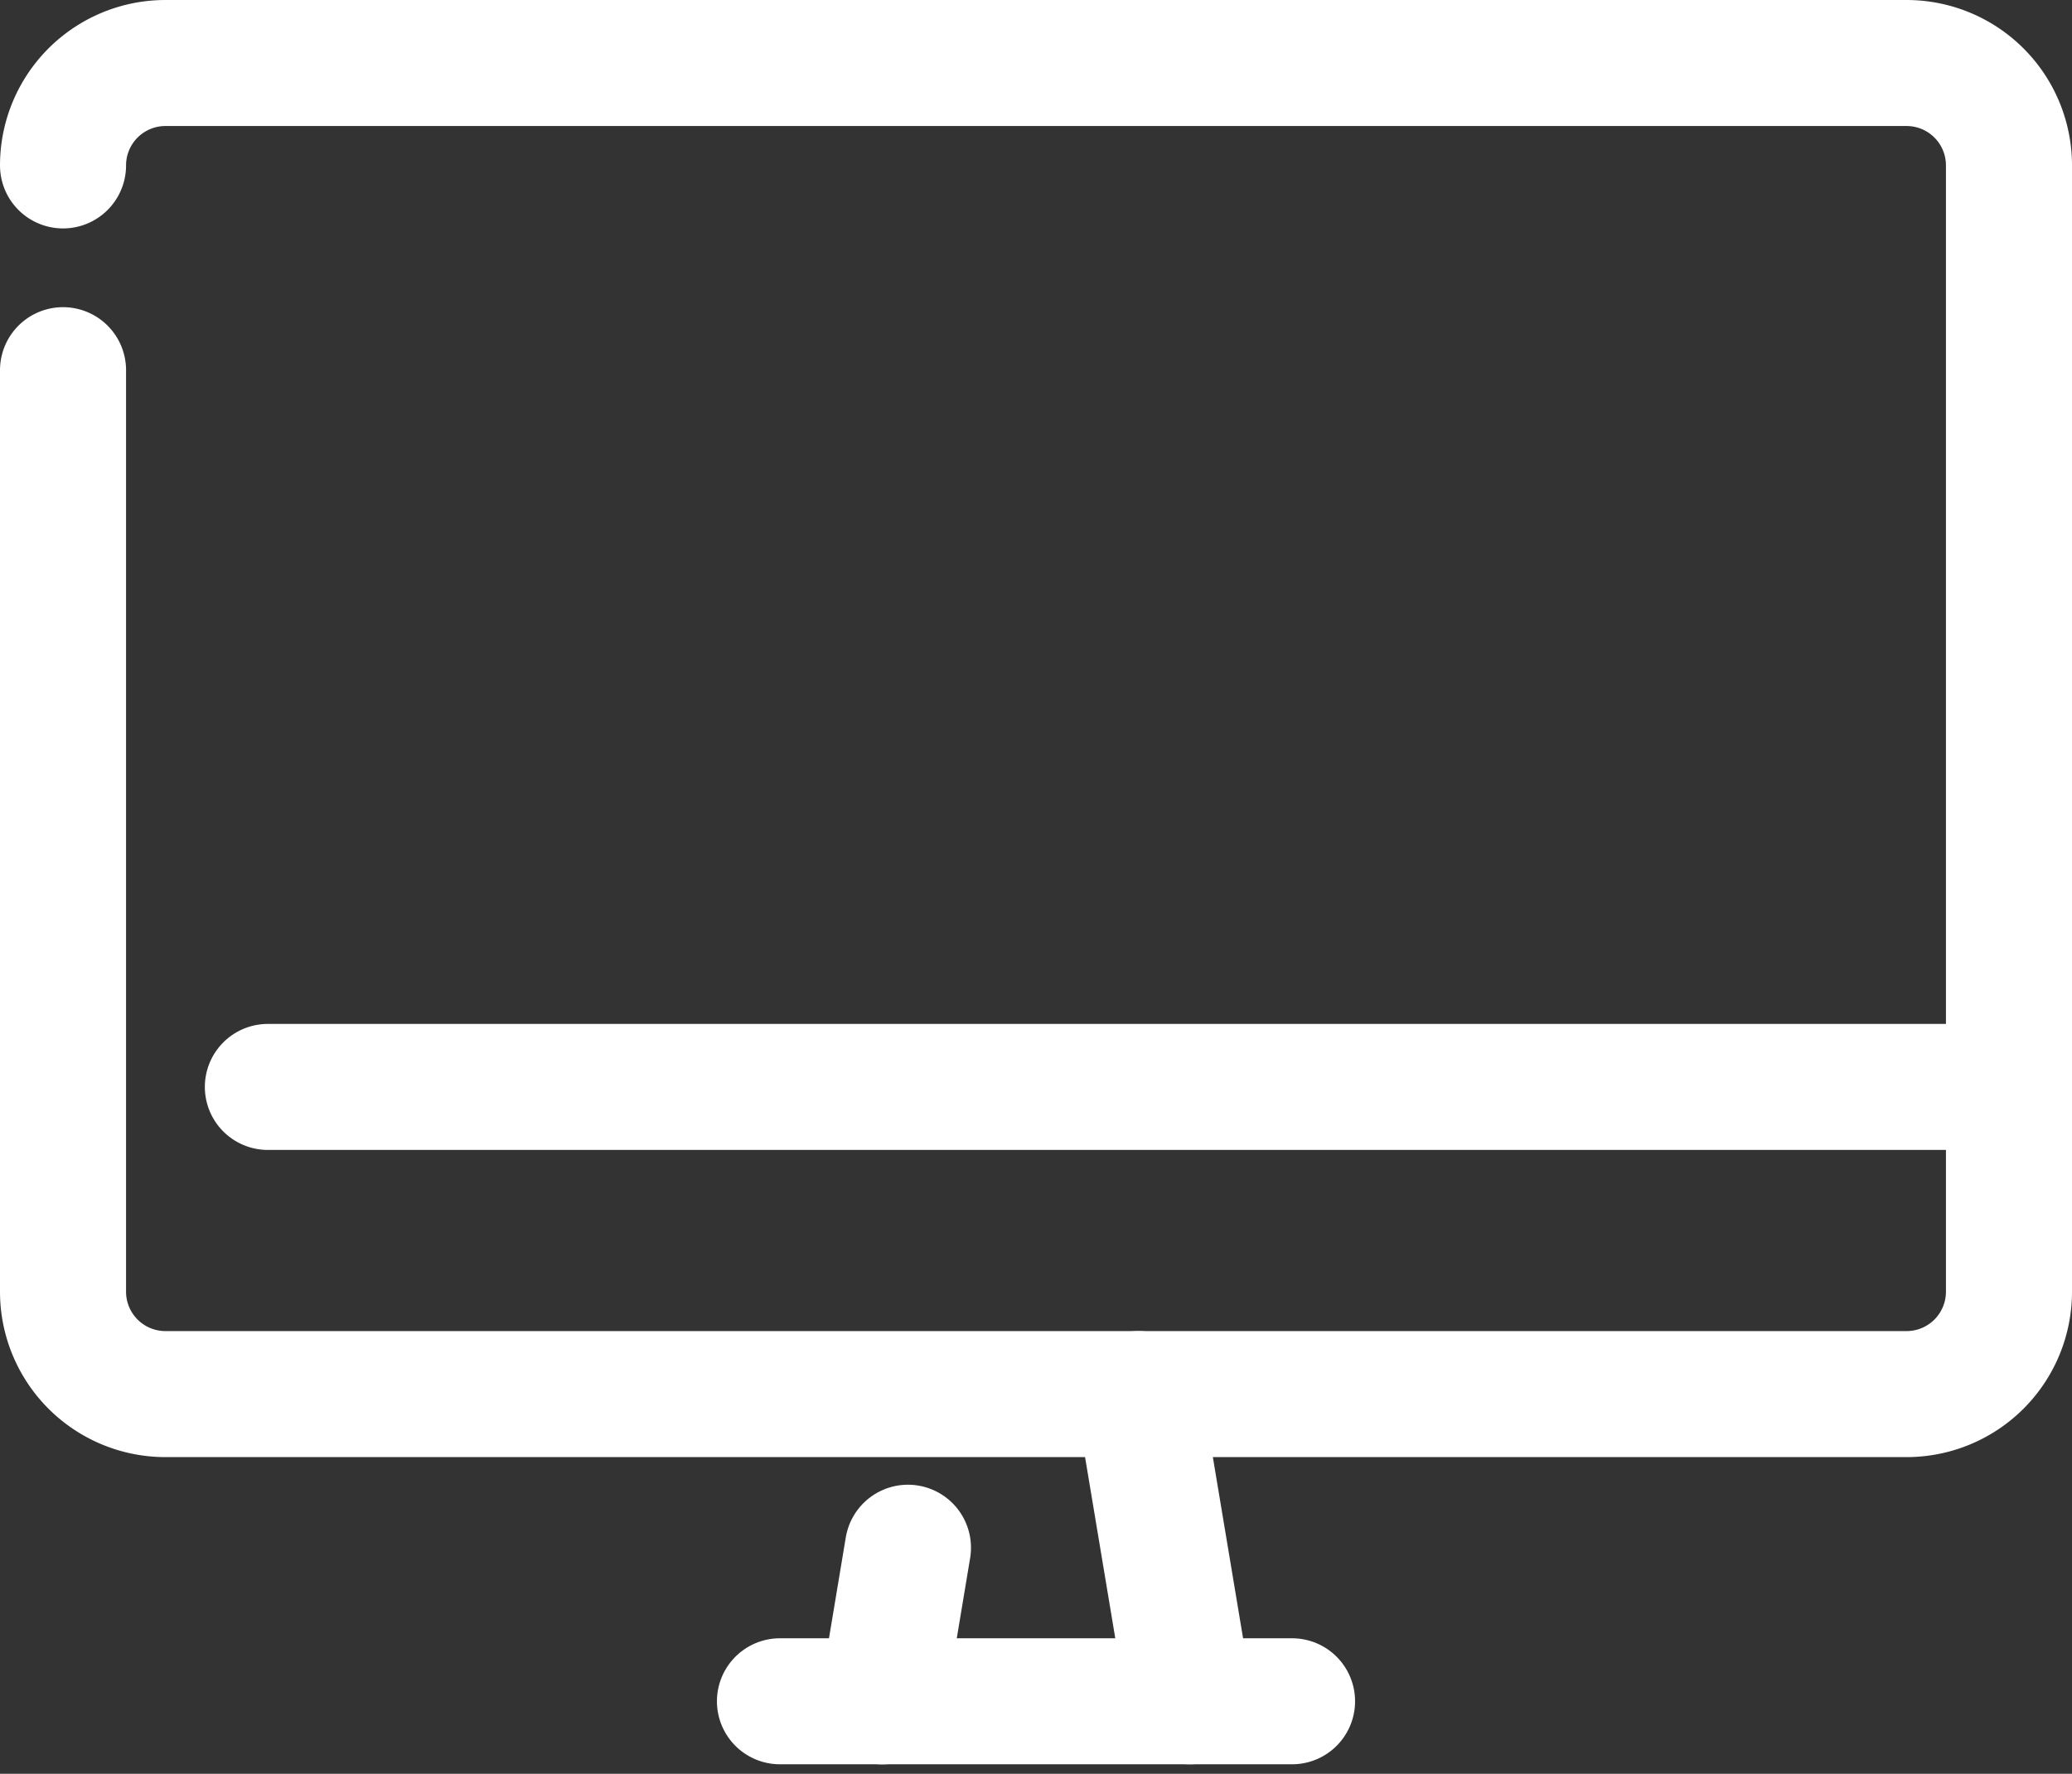 <svg xmlns="http://www.w3.org/2000/svg" width="32.875" height="28.151" viewBox="0 0 32.875 28.151"><rect x="0" y="0" width="32.875" height="28.151" fill="#333333" stroke="none"/><line x1="0.406" y2="2.438" transform="translate(14 24.563)" fill="none" stroke="#fff" stroke-linecap="round" stroke-linejoin="round" stroke-width="2"/><line x2="0.813" y2="4.875" transform="translate(18.063 22.125)" fill="none" stroke="#fff" stroke-linecap="round" stroke-linejoin="round" stroke-width="2"/><line x2="8.125" transform="translate(12.375 27)" fill="none" stroke="#fff" stroke-linecap="round" stroke-linejoin="round" stroke-width="2"/><path d="M1,2.625A1.625,1.625,0,0,1,2.625,1H30.25a1.625,1.625,0,0,1,1.625,1.625V20.5a1.625,1.625,0,0,1-1.625,1.625H2.625A1.625,1.625,0,0,1,1,20.5V5.875" fill="none" stroke="#fff" stroke-linecap="round" stroke-linejoin="round" stroke-width="2"/><line x2="27.625" transform="translate(4.25 17.25)" fill="none" stroke="#fff" stroke-linecap="round" stroke-linejoin="round" stroke-width="2"/></svg>